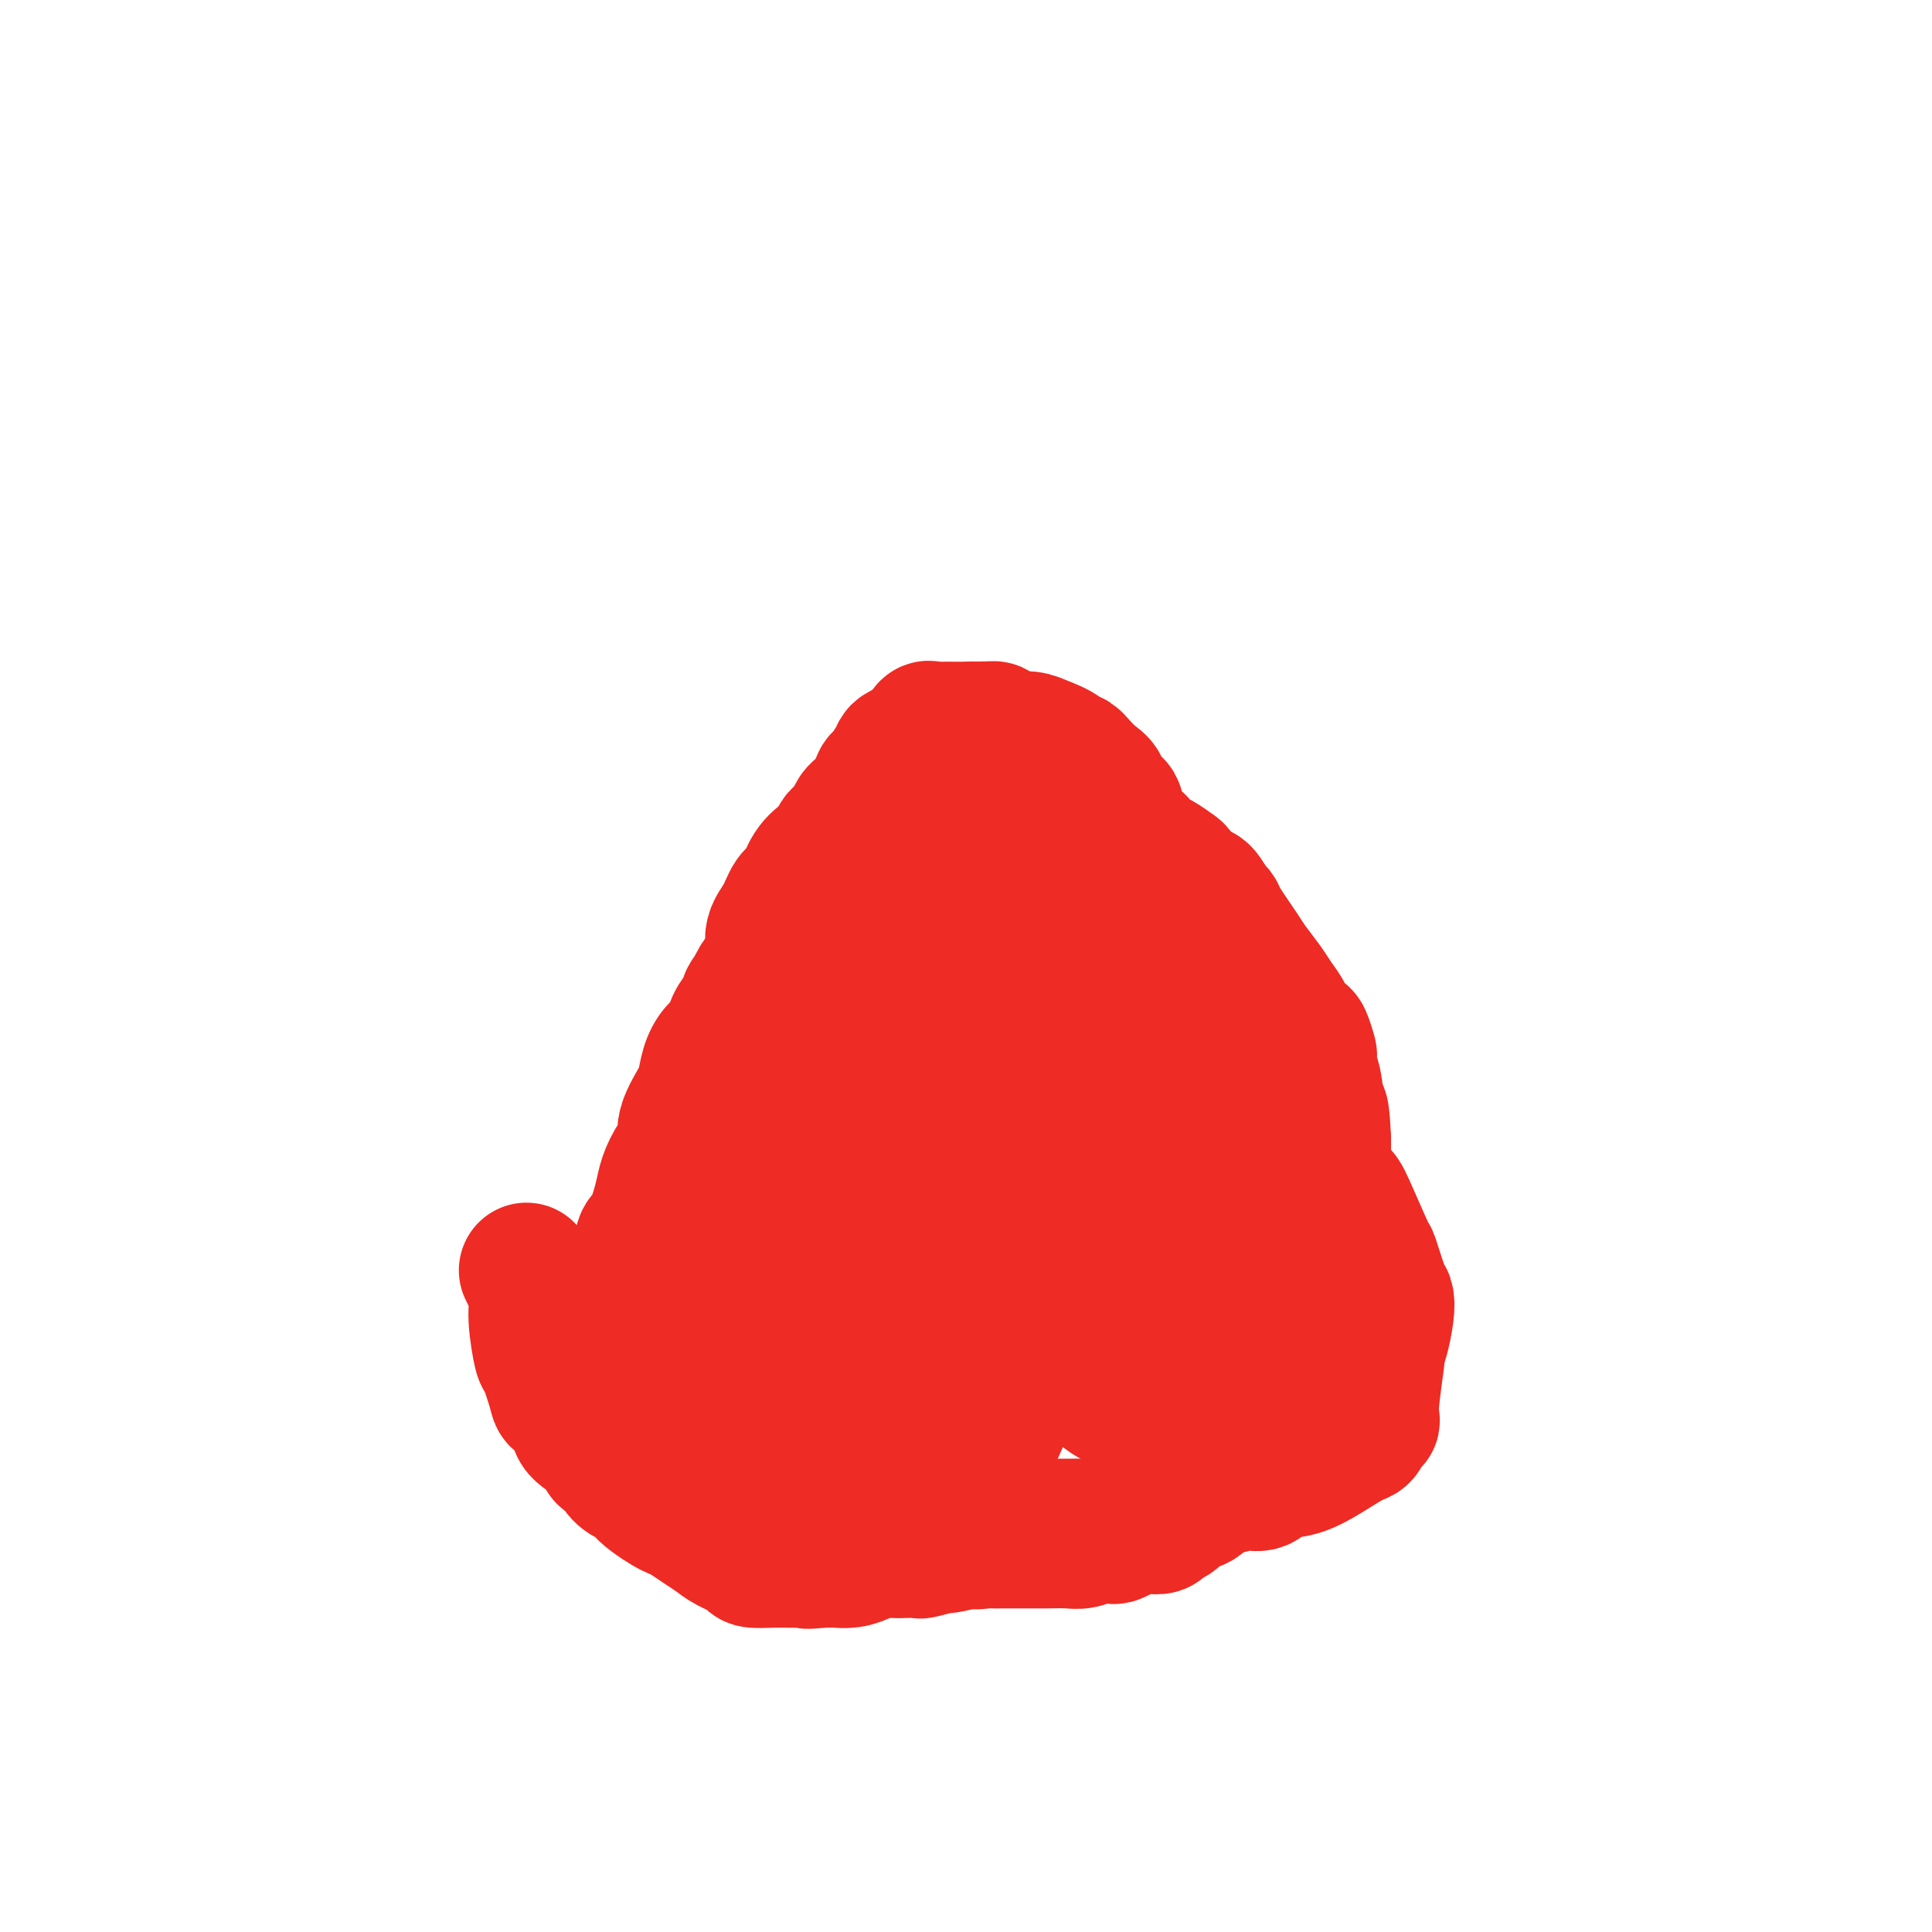 <svg viewBox='0 0 400 400' version='1.1' xmlns='http://www.w3.org/2000/svg' xmlns:xlink='http://www.w3.org/1999/xlink'><g fill='none' stroke='#EE2B24' stroke-width='28' stroke-linecap='round' stroke-linejoin='round'><path d='M177,180c0.061,-0.009 0.122,-0.017 0,0c-0.122,0.017 -0.428,0.061 -1,0c-0.572,-0.061 -1.410,-0.227 -2,0c-0.590,0.227 -0.932,0.848 -1,1c-0.068,0.152 0.137,-0.166 0,0c-0.137,0.166 -0.615,0.814 -1,1c-0.385,0.186 -0.677,-0.091 -1,0c-0.323,0.091 -0.675,0.548 -1,1c-0.325,0.452 -0.621,0.898 -1,1c-0.379,0.102 -0.839,-0.141 -1,0c-0.161,0.141 -0.023,0.667 0,1c0.023,0.333 -0.071,0.474 0,1c0.071,0.526 0.306,1.436 0,2c-0.306,0.564 -1.153,0.782 -2,1'/><path d='M166,189c-1.683,1.884 -0.391,2.093 -2,5c-1.609,2.907 -6.118,8.512 -8,11c-1.882,2.488 -1.137,1.859 -1,2c0.137,0.141 -0.334,1.051 -1,2c-0.666,0.949 -1.527,1.938 -2,3c-0.473,1.062 -0.558,2.196 -1,3c-0.442,0.804 -1.240,1.278 -2,2c-0.760,0.722 -1.480,1.691 -2,3c-0.520,1.309 -0.839,2.957 -1,4c-0.161,1.043 -0.166,1.479 -1,3c-0.834,1.521 -2.499,4.126 -3,6c-0.501,1.874 0.162,3.016 0,4c-0.162,0.984 -1.147,1.810 -2,3c-0.853,1.190 -1.573,2.745 -2,4c-0.427,1.255 -0.562,2.209 -1,4c-0.438,1.791 -1.179,4.419 -2,6c-0.821,1.581 -1.723,2.115 -2,3c-0.277,0.885 0.069,2.120 0,3c-0.069,0.880 -0.554,1.404 -1,2c-0.446,0.596 -0.851,1.263 -1,2c-0.149,0.737 -0.040,1.542 0,2c0.040,0.458 0.011,0.567 0,1c-0.011,0.433 -0.003,1.190 0,2c0.003,0.810 0.001,1.673 0,2c-0.001,0.327 0.000,0.118 0,1c-0.000,0.882 -0.001,2.854 0,4c0.001,1.146 0.003,1.464 0,2c-0.003,0.536 -0.011,1.288 0,2c0.011,0.712 0.041,1.384 0,2c-0.041,0.616 -0.155,1.176 0,2c0.155,0.824 0.577,1.912 1,3'/><path d='M132,287c-0.219,5.142 -0.266,2.998 0,3c0.266,0.002 0.844,2.151 1,3c0.156,0.849 -0.112,0.398 0,1c0.112,0.602 0.604,2.255 1,3c0.396,0.745 0.698,0.581 1,1c0.302,0.419 0.606,1.421 1,2c0.394,0.579 0.879,0.734 1,1c0.121,0.266 -0.122,0.644 0,1c0.122,0.356 0.609,0.692 1,1c0.391,0.308 0.685,0.590 1,1c0.315,0.410 0.651,0.950 1,1c0.349,0.050 0.711,-0.390 1,0c0.289,0.390 0.506,1.610 1,2c0.494,0.390 1.265,-0.050 2,0c0.735,0.050 1.433,0.592 2,1c0.567,0.408 1.002,0.684 2,1c0.998,0.316 2.558,0.672 3,1c0.442,0.328 -0.236,0.628 0,1c0.236,0.372 1.386,0.817 2,1c0.614,0.183 0.693,0.105 1,0c0.307,-0.105 0.843,-0.238 1,0c0.157,0.238 -0.064,0.847 0,1c0.064,0.153 0.412,-0.152 1,0c0.588,0.152 1.415,0.759 2,1c0.585,0.241 0.927,0.116 2,0c1.073,-0.116 2.878,-0.224 4,0c1.122,0.224 1.560,0.778 2,1c0.440,0.222 0.881,0.111 2,0c1.119,-0.111 2.917,-0.222 4,0c1.083,0.222 1.452,0.778 2,1c0.548,0.222 1.274,0.111 2,0'/><path d='M176,316c6.101,1.392 4.354,0.373 4,0c-0.354,-0.373 0.685,-0.100 2,0c1.315,0.100 2.908,0.027 4,0c1.092,-0.027 1.685,-0.007 4,0c2.315,0.007 6.352,0.002 9,0c2.648,-0.002 3.907,-0.001 5,0c1.093,0.001 2.020,0.000 3,0c0.980,-0.000 2.012,-0.000 3,0c0.988,0.000 1.933,-0.000 3,0c1.067,0.000 2.254,0.000 3,0c0.746,-0.000 1.049,-0.002 2,0c0.951,0.002 2.551,0.006 4,0c1.449,-0.006 2.746,-0.023 4,0c1.254,0.023 2.466,0.084 3,0c0.534,-0.084 0.390,-0.314 3,-1c2.610,-0.686 7.973,-1.828 11,-3c3.027,-1.172 3.719,-2.374 5,-3c1.281,-0.626 3.152,-0.677 5,-1c1.848,-0.323 3.672,-0.918 5,-1c1.328,-0.082 2.159,0.349 3,0c0.841,-0.349 1.693,-1.479 3,-2c1.307,-0.521 3.071,-0.433 5,-1c1.929,-0.567 4.023,-1.788 6,-3c1.977,-1.212 3.836,-2.414 5,-3c1.164,-0.586 1.631,-0.557 2,-1c0.369,-0.443 0.638,-1.359 1,-2c0.362,-0.641 0.815,-1.006 1,-1c0.185,0.006 0.101,0.383 0,0c-0.101,-0.383 -0.220,-1.526 0,-4c0.220,-2.474 0.777,-6.278 1,-8c0.223,-1.722 0.111,-1.361 0,-1'/><path d='M285,281c0.477,-2.815 0.670,-2.854 1,-4c0.330,-1.146 0.796,-3.399 1,-5c0.204,-1.601 0.146,-2.551 0,-3c-0.146,-0.449 -0.381,-0.396 -1,-2c-0.619,-1.604 -1.624,-4.864 -2,-6c-0.376,-1.136 -0.124,-0.147 -1,-2c-0.876,-1.853 -2.882,-6.549 -4,-9c-1.118,-2.451 -1.350,-2.658 -2,-3c-0.650,-0.342 -1.717,-0.819 -2,-1c-0.283,-0.181 0.220,-0.067 0,-1c-0.220,-0.933 -1.161,-2.912 -2,-4c-0.839,-1.088 -1.577,-1.286 -2,-2c-0.423,-0.714 -0.533,-1.944 -1,-3c-0.467,-1.056 -1.292,-1.939 -2,-3c-0.708,-1.061 -1.299,-2.302 -2,-4c-0.701,-1.698 -1.512,-3.855 -2,-5c-0.488,-1.145 -0.652,-1.278 -1,-2c-0.348,-0.722 -0.881,-2.033 -1,-3c-0.119,-0.967 0.176,-1.588 0,-2c-0.176,-0.412 -0.824,-0.614 -1,-1c-0.176,-0.386 0.118,-0.957 0,-1c-0.118,-0.043 -0.648,0.442 -1,0c-0.352,-0.442 -0.524,-1.812 -1,-4c-0.476,-2.188 -1.254,-5.196 -2,-7c-0.746,-1.804 -1.460,-2.405 -2,-3c-0.540,-0.595 -0.907,-1.185 -1,-2c-0.093,-0.815 0.088,-1.857 0,-2c-0.088,-0.143 -0.446,0.611 -1,0c-0.554,-0.611 -1.303,-2.588 -2,-4c-0.697,-1.412 -1.342,-2.261 -2,-3c-0.658,-0.739 -1.329,-1.370 -2,-2'/><path d='M247,188c-6.309,-12.042 -3.580,-5.648 -3,-4c0.580,1.648 -0.989,-1.450 -2,-3c-1.011,-1.550 -1.462,-1.551 -2,-2c-0.538,-0.449 -1.161,-1.345 -2,-2c-0.839,-0.655 -1.892,-1.070 -3,-2c-1.108,-0.930 -2.271,-2.377 -3,-3c-0.729,-0.623 -1.024,-0.424 -2,-1c-0.976,-0.576 -2.634,-1.929 -4,-3c-1.366,-1.071 -2.442,-1.860 -4,-3c-1.558,-1.140 -3.599,-2.631 -5,-4c-1.401,-1.369 -2.162,-2.615 -4,-4c-1.838,-1.385 -4.753,-2.907 -6,-4c-1.247,-1.093 -0.824,-1.757 -1,-2c-0.176,-0.243 -0.949,-0.065 -2,0c-1.051,0.065 -2.378,0.017 -3,0c-0.622,-0.017 -0.537,-0.004 -1,0c-0.463,0.004 -1.472,-0.001 -2,0c-0.528,0.001 -0.574,0.007 -1,0c-0.426,-0.007 -1.231,-0.027 -2,0c-0.769,0.027 -1.500,0.102 -2,0c-0.500,-0.102 -0.769,-0.379 -1,0c-0.231,0.379 -0.425,1.416 -1,2c-0.575,0.584 -1.530,0.715 -2,1c-0.470,0.285 -0.455,0.724 -1,1c-0.545,0.276 -1.651,0.389 -2,1c-0.349,0.611 0.061,1.720 0,2c-0.061,0.280 -0.591,-0.270 -1,0c-0.409,0.270 -0.697,1.361 -1,2c-0.303,0.639 -0.620,0.826 -1,1c-0.380,0.174 -0.823,0.335 -1,1c-0.177,0.665 -0.089,1.832 0,3'/><path d='M182,165c-1.975,2.644 -1.913,2.256 -2,2c-0.087,-0.256 -0.323,-0.378 -1,0c-0.677,0.378 -1.794,1.255 -2,2c-0.206,0.745 0.499,1.356 0,2c-0.499,0.644 -2.203,1.321 -3,2c-0.797,0.679 -0.689,1.359 -1,2c-0.311,0.641 -1.041,1.242 -2,2c-0.959,0.758 -2.146,1.674 -3,3c-0.854,1.326 -1.375,3.061 -2,4c-0.625,0.939 -1.354,1.081 -2,2c-0.646,0.919 -1.210,2.616 -2,4c-0.790,1.384 -1.808,2.455 -2,4c-0.192,1.545 0.440,3.564 0,5c-0.440,1.436 -1.952,2.288 -3,4c-1.048,1.712 -1.632,4.283 -2,6c-0.368,1.717 -0.519,2.579 -1,4c-0.481,1.421 -1.291,3.400 -2,5c-0.709,1.600 -1.317,2.822 -2,4c-0.683,1.178 -1.440,2.314 -2,4c-0.560,1.686 -0.923,3.922 -2,7c-1.077,3.078 -2.867,6.999 -4,10c-1.133,3.001 -1.610,5.083 -2,7c-0.390,1.917 -0.693,3.669 -1,6c-0.307,2.331 -0.618,5.242 -1,7c-0.382,1.758 -0.835,2.362 -1,4c-0.165,1.638 -0.044,4.311 0,6c0.044,1.689 0.009,2.395 0,3c-0.009,0.605 0.008,1.111 0,2c-0.008,0.889 -0.041,2.162 0,3c0.041,0.838 0.154,1.239 0,2c-0.154,0.761 -0.577,1.880 -1,3'/><path d='M136,286c-0.618,5.973 -0.163,2.907 0,2c0.163,-0.907 0.032,0.347 0,1c-0.032,0.653 0.033,0.707 0,1c-0.033,0.293 -0.163,0.824 0,1c0.163,0.176 0.621,-0.005 1,0c0.379,0.005 0.680,0.195 1,0c0.320,-0.195 0.658,-0.776 1,-1c0.342,-0.224 0.687,-0.092 1,0c0.313,0.092 0.595,0.145 1,0c0.405,-0.145 0.932,-0.487 1,-1c0.068,-0.513 -0.324,-1.198 0,-2c0.324,-0.802 1.362,-1.723 2,-2c0.638,-0.277 0.874,0.089 2,-2c1.126,-2.089 3.143,-6.633 4,-9c0.857,-2.367 0.556,-2.556 2,-7c1.444,-4.444 4.633,-13.141 6,-17c1.367,-3.859 0.913,-2.879 1,-3c0.087,-0.121 0.716,-1.343 1,-2c0.284,-0.657 0.223,-0.749 0,-1c-0.223,-0.251 -0.607,-0.659 0,-2c0.607,-1.341 2.204,-3.613 3,-5c0.796,-1.387 0.792,-1.888 1,-3c0.208,-1.112 0.627,-2.835 1,-4c0.373,-1.165 0.698,-1.772 1,-2c0.302,-0.228 0.581,-0.078 1,0c0.419,0.078 0.978,0.083 1,0c0.022,-0.083 -0.494,-0.253 0,-1c0.494,-0.747 1.998,-2.071 3,-3c1.002,-0.929 1.501,-1.465 2,-2'/><path d='M173,222c1.480,-1.421 1.181,-0.972 1,-1c-0.181,-0.028 -0.245,-0.533 0,-1c0.245,-0.467 0.800,-0.898 1,-1c0.200,-0.102 0.045,0.123 0,0c-0.045,-0.123 0.020,-0.593 0,-1c-0.020,-0.407 -0.124,-0.749 0,-1c0.124,-0.251 0.477,-0.411 1,-3c0.523,-2.589 1.216,-7.607 2,-10c0.784,-2.393 1.660,-2.161 2,-2c0.340,0.161 0.143,0.249 0,0c-0.143,-0.249 -0.230,-0.836 0,-1c0.230,-0.164 0.779,0.096 1,0c0.221,-0.096 0.113,-0.547 0,-1c-0.113,-0.453 -0.230,-0.906 0,-1c0.230,-0.094 0.807,0.173 1,0c0.193,-0.173 0.001,-0.785 0,-1c-0.001,-0.215 0.188,-0.032 0,0c-0.188,0.032 -0.755,-0.085 0,-1c0.755,-0.915 2.831,-2.627 4,-4c1.169,-1.373 1.430,-2.406 2,-3c0.570,-0.594 1.449,-0.747 2,-1c0.551,-0.253 0.775,-0.604 1,-1c0.225,-0.396 0.453,-0.835 1,-1c0.547,-0.165 1.415,-0.054 2,0c0.585,0.054 0.889,0.053 1,0c0.111,-0.053 0.030,-0.159 0,0c-0.030,0.159 -0.008,0.581 0,1c0.008,0.419 0.002,0.834 0,1c-0.002,0.166 -0.001,0.083 0,0'/><path d='M195,189c1.083,0.027 0.290,0.593 0,1c-0.290,0.407 -0.077,0.655 0,1c0.077,0.345 0.018,0.789 0,1c-0.018,0.211 0.006,0.190 0,1c-0.006,0.810 -0.043,2.451 0,4c0.043,1.549 0.167,3.008 0,4c-0.167,0.992 -0.624,1.518 -1,2c-0.376,0.482 -0.671,0.919 -1,2c-0.329,1.081 -0.693,2.804 -1,4c-0.307,1.196 -0.556,1.863 -1,3c-0.444,1.137 -1.082,2.745 -2,5c-0.918,2.255 -2.118,5.159 -3,7c-0.882,1.841 -1.448,2.620 -2,4c-0.552,1.380 -1.090,3.361 -2,5c-0.910,1.639 -2.193,2.936 -3,4c-0.807,1.064 -1.137,1.894 -2,4c-0.863,2.106 -2.258,5.489 -3,7c-0.742,1.511 -0.829,1.149 -1,2c-0.171,0.851 -0.424,2.914 -1,4c-0.576,1.086 -1.475,1.194 -2,2c-0.525,0.806 -0.676,2.309 -1,3c-0.324,0.691 -0.822,0.569 -1,1c-0.178,0.431 -0.037,1.416 0,2c0.037,0.584 -0.028,0.768 0,1c0.028,0.232 0.151,0.513 0,1c-0.151,0.487 -0.576,1.181 -1,2c-0.424,0.819 -0.846,1.764 -1,2c-0.154,0.236 -0.041,-0.236 0,0c0.041,0.236 0.011,1.179 0,2c-0.011,0.821 -0.003,1.520 0,2c0.003,0.480 0.002,0.740 0,1'/><path d='M166,273c-0.619,2.813 -0.165,1.345 0,1c0.165,-0.345 0.043,0.433 0,1c-0.043,0.567 -0.008,0.921 0,1c0.008,0.079 -0.013,-0.118 0,0c0.013,0.118 0.060,0.553 0,1c-0.060,0.447 -0.226,0.908 0,1c0.226,0.092 0.845,-0.186 1,0c0.155,0.186 -0.153,0.834 0,1c0.153,0.166 0.766,-0.152 1,0c0.234,0.152 0.090,0.774 0,1c-0.090,0.226 -0.126,0.058 0,0c0.126,-0.058 0.415,-0.004 1,0c0.585,0.004 1.465,-0.040 2,0c0.535,0.040 0.726,0.164 1,0c0.274,-0.164 0.632,-0.617 1,-1c0.368,-0.383 0.744,-0.697 1,-1c0.256,-0.303 0.390,-0.594 1,-1c0.610,-0.406 1.696,-0.929 2,-1c0.304,-0.071 -0.174,0.308 0,0c0.174,-0.308 1.001,-1.302 2,-2c0.999,-0.698 2.169,-1.100 3,-2c0.831,-0.900 1.324,-2.298 2,-3c0.676,-0.702 1.537,-0.707 2,-1c0.463,-0.293 0.530,-0.874 1,-2c0.470,-1.126 1.344,-2.798 2,-4c0.656,-1.202 1.094,-1.936 2,-3c0.906,-1.064 2.282,-2.459 3,-4c0.718,-1.541 0.780,-3.227 1,-4c0.220,-0.773 0.598,-0.631 1,-1c0.402,-0.369 0.829,-1.248 1,-2c0.171,-0.752 0.085,-1.376 0,-2'/><path d='M197,246c2.321,-3.974 0.622,-0.910 0,0c-0.622,0.910 -0.167,-0.334 0,-1c0.167,-0.666 0.045,-0.752 0,-1c-0.045,-0.248 -0.012,-0.657 0,-1c0.012,-0.343 0.004,-0.620 0,-1c-0.004,-0.380 -0.005,-0.862 0,-1c0.005,-0.138 0.016,0.068 0,0c-0.016,-0.068 -0.061,-0.409 0,-1c0.061,-0.591 0.226,-1.430 0,-2c-0.226,-0.570 -0.845,-0.871 -1,-1c-0.155,-0.129 0.152,-0.087 0,0c-0.152,0.087 -0.762,0.219 -1,0c-0.238,-0.219 -0.102,-0.790 0,-1c0.102,-0.210 0.172,-0.060 0,0c-0.172,0.060 -0.586,0.030 -1,0'/><path d='M194,236c-0.467,-1.778 -0.133,-1.222 0,-1c0.133,0.222 0.067,0.111 0,0'/><path d='M168,277c0.000,0.331 0.000,0.662 0,1c0.000,0.338 0.000,0.683 0,1c0.000,0.317 0.000,0.607 0,1c-0.000,0.393 0.000,0.889 0,1c0.000,0.111 0.000,-0.162 0,0c0.000,0.162 0.000,0.761 0,1c0.000,0.239 0.000,0.120 0,0'/><path d='M168,282c0.000,0.891 0.000,0.620 0,1c-0.000,0.380 -0.000,1.411 0,2c0.000,0.589 0.001,0.736 0,1c-0.001,0.264 -0.003,0.645 0,1c0.003,0.355 0.011,0.683 0,1c-0.011,0.317 -0.042,0.622 0,1c0.042,0.378 0.157,0.827 0,1c-0.157,0.173 -0.586,0.068 -1,0c-0.414,-0.068 -0.812,-0.101 -1,0c-0.188,0.101 -0.166,0.335 0,1c0.166,0.665 0.476,1.761 1,3c0.524,1.239 1.262,2.619 2,4'/><path d='M169,298c0.753,3.076 2.137,2.765 3,3c0.863,0.235 1.205,1.017 3,3c1.795,1.983 5.042,5.166 7,7c1.958,1.834 2.626,2.320 4,3c1.374,0.680 3.452,1.555 5,2c1.548,0.445 2.565,0.459 4,1c1.435,0.541 3.286,1.609 5,2c1.714,0.391 3.290,0.105 4,0c0.710,-0.105 0.553,-0.028 1,0c0.447,0.028 1.498,0.009 3,0c1.502,-0.009 3.454,-0.006 5,0c1.546,0.006 2.684,0.015 4,0c1.316,-0.015 2.810,-0.056 4,0c1.190,0.056 2.076,0.208 3,0c0.924,-0.208 1.887,-0.778 3,-1c1.113,-0.222 2.378,-0.098 3,0c0.622,0.098 0.603,0.170 1,0c0.397,-0.170 1.209,-0.580 2,-1c0.791,-0.420 1.559,-0.848 2,-1c0.441,-0.152 0.555,-0.029 1,0c0.445,0.029 1.220,-0.038 2,0c0.780,0.038 1.564,0.180 2,0c0.436,-0.180 0.525,-0.682 1,-1c0.475,-0.318 1.336,-0.452 2,-1c0.664,-0.548 1.131,-1.509 2,-2c0.869,-0.491 2.140,-0.512 3,-1c0.860,-0.488 1.308,-1.443 2,-2c0.692,-0.557 1.629,-0.716 2,-1c0.371,-0.284 0.177,-0.692 1,-1c0.823,-0.308 2.664,-0.517 4,-1c1.336,-0.483 2.168,-1.242 3,-2'/><path d='M260,304c3.382,-2.322 1.838,-2.128 2,-2c0.162,0.128 2.031,0.189 3,0c0.969,-0.189 1.037,-0.627 1,-1c-0.037,-0.373 -0.179,-0.680 0,-1c0.179,-0.320 0.679,-0.652 1,-1c0.321,-0.348 0.464,-0.711 1,-1c0.536,-0.289 1.467,-0.503 2,-1c0.533,-0.497 0.669,-1.277 1,-2c0.331,-0.723 0.858,-1.387 1,-2c0.142,-0.613 -0.102,-1.173 0,-2c0.102,-0.827 0.549,-1.920 1,-3c0.451,-1.080 0.905,-2.148 1,-3c0.095,-0.852 -0.171,-1.487 0,-2c0.171,-0.513 0.778,-0.905 1,-2c0.222,-1.095 0.060,-2.892 0,-4c-0.060,-1.108 -0.016,-1.528 0,-2c0.016,-0.472 0.004,-0.995 0,-2c-0.004,-1.005 -0.001,-2.493 0,-4c0.001,-1.507 0.000,-3.034 0,-4c-0.000,-0.966 -0.000,-1.371 0,-2c0.000,-0.629 -0.000,-1.481 0,-3c0.000,-1.519 0.001,-3.705 0,-5c-0.001,-1.295 -0.004,-1.699 0,-2c0.004,-0.301 0.015,-0.499 0,-1c-0.015,-0.501 -0.057,-1.306 0,-2c0.057,-0.694 0.211,-1.277 0,-2c-0.211,-0.723 -0.789,-1.586 -1,-2c-0.211,-0.414 -0.057,-0.379 0,-1c0.057,-0.621 0.015,-1.898 0,-3c-0.015,-1.102 -0.004,-2.029 0,-3c0.004,-0.971 0.002,-1.985 0,-3'/><path d='M274,236c-0.337,-7.976 -0.678,-5.416 -1,-6c-0.322,-0.584 -0.625,-4.311 -1,-6c-0.375,-1.689 -0.820,-1.341 -1,-2c-0.180,-0.659 -0.093,-2.327 0,-3c0.093,-0.673 0.192,-0.352 0,-1c-0.192,-0.648 -0.677,-2.266 -1,-3c-0.323,-0.734 -0.485,-0.584 -1,-1c-0.515,-0.416 -1.383,-1.397 -2,-2c-0.617,-0.603 -0.985,-0.826 -1,-1c-0.015,-0.174 0.322,-0.297 0,-1c-0.322,-0.703 -1.302,-1.985 -2,-3c-0.698,-1.015 -1.115,-1.764 -2,-3c-0.885,-1.236 -2.239,-2.959 -3,-4c-0.761,-1.041 -0.928,-1.400 -2,-3c-1.072,-1.600 -3.048,-4.440 -4,-6c-0.952,-1.560 -0.879,-1.840 -1,-2c-0.121,-0.160 -0.436,-0.199 -1,-1c-0.564,-0.801 -1.376,-2.365 -2,-3c-0.624,-0.635 -1.059,-0.340 -2,-1c-0.941,-0.660 -2.389,-2.275 -3,-3c-0.611,-0.725 -0.385,-0.560 -1,-1c-0.615,-0.440 -2.070,-1.484 -3,-2c-0.930,-0.516 -1.333,-0.503 -2,-1c-0.667,-0.497 -1.597,-1.504 -2,-2c-0.403,-0.496 -0.278,-0.483 -1,-1c-0.722,-0.517 -2.290,-1.566 -3,-3c-0.710,-1.434 -0.563,-3.254 -1,-4c-0.437,-0.746 -1.457,-0.416 -2,-1c-0.543,-0.584 -0.608,-2.080 -1,-3c-0.392,-0.920 -1.112,-1.263 -2,-2c-0.888,-0.737 -1.944,-1.869 -3,-3'/><path d='M223,158c-1.552,-1.918 -0.933,-0.212 -1,0c-0.067,0.212 -0.821,-1.070 -2,-2c-1.179,-0.930 -2.782,-1.507 -4,-2c-1.218,-0.493 -2.052,-0.902 -3,-1c-0.948,-0.098 -2.012,0.117 -3,0c-0.988,-0.117 -1.900,-0.565 -3,-1c-1.100,-0.435 -2.389,-0.858 -3,-1c-0.611,-0.142 -0.546,-0.002 -1,0c-0.454,0.002 -1.428,-0.135 -2,0c-0.572,0.135 -0.744,0.543 -1,1c-0.256,0.457 -0.597,0.964 -1,2c-0.403,1.036 -0.868,2.600 -1,4c-0.132,1.400 0.070,2.637 0,5c-0.070,2.363 -0.411,5.852 0,9c0.411,3.148 1.575,5.953 2,7c0.425,1.047 0.111,0.334 0,1c-0.111,0.666 -0.017,2.712 0,4c0.017,1.288 -0.041,1.819 0,4c0.041,2.181 0.183,6.012 0,10c-0.183,3.988 -0.691,8.134 -1,12c-0.309,3.866 -0.420,7.454 -1,11c-0.580,3.546 -1.631,7.051 -3,12c-1.369,4.949 -3.058,11.341 -4,15c-0.942,3.659 -1.137,4.585 -2,9c-0.863,4.415 -2.396,12.318 -3,16c-0.604,3.682 -0.281,3.143 -1,5c-0.719,1.857 -2.480,6.111 -3,9c-0.520,2.889 0.201,4.414 0,6c-0.201,1.586 -1.323,3.235 -2,5c-0.677,1.765 -0.908,3.647 -1,5c-0.092,1.353 -0.046,2.176 0,3'/><path d='M179,306c-2.939,13.501 -0.787,4.752 0,2c0.787,-2.752 0.209,0.491 0,2c-0.209,1.509 -0.049,1.283 0,1c0.049,-0.283 -0.011,-0.624 0,-1c0.011,-0.376 0.094,-0.788 0,-1c-0.094,-0.212 -0.365,-0.223 0,-1c0.365,-0.777 1.367,-2.321 2,-4c0.633,-1.679 0.896,-3.492 1,-6c0.104,-2.508 0.047,-5.709 0,-8c-0.047,-2.291 -0.084,-3.672 0,-5c0.084,-1.328 0.288,-2.604 2,-10c1.712,-7.396 4.931,-20.914 7,-30c2.069,-9.086 2.986,-13.742 4,-17c1.014,-3.258 2.124,-5.120 3,-7c0.876,-1.880 1.520,-3.779 2,-5c0.480,-1.221 0.798,-1.764 1,-2c0.202,-0.236 0.289,-0.164 1,-3c0.711,-2.836 2.047,-8.579 3,-12c0.953,-3.421 1.524,-4.521 2,-6c0.476,-1.479 0.859,-3.339 1,-4c0.141,-0.661 0.041,-0.124 0,0c-0.041,0.124 -0.022,-0.165 0,-1c0.022,-0.835 0.047,-2.217 0,-3c-0.047,-0.783 -0.167,-0.969 0,-1c0.167,-0.031 0.619,0.091 1,0c0.381,-0.091 0.690,-0.396 1,0c0.310,0.396 0.622,1.491 1,3c0.378,1.509 0.822,3.431 1,5c0.178,1.569 0.089,2.784 0,4'/><path d='M212,196c0.739,2.882 0.587,4.586 0,6c-0.587,1.414 -1.607,2.537 -2,4c-0.393,1.463 -0.157,3.265 0,5c0.157,1.735 0.236,3.401 0,5c-0.236,1.599 -0.788,3.129 -1,6c-0.212,2.871 -0.086,7.084 0,11c0.086,3.916 0.132,7.536 0,11c-0.132,3.464 -0.441,6.772 -1,10c-0.559,3.228 -1.368,6.376 -2,9c-0.632,2.624 -1.087,4.724 -2,7c-0.913,2.276 -2.283,4.727 -3,7c-0.717,2.273 -0.781,4.367 -1,6c-0.219,1.633 -0.595,2.806 -1,4c-0.405,1.194 -0.841,2.409 -1,3c-0.159,0.591 -0.043,0.558 0,1c0.043,0.442 0.011,1.357 0,2c-0.011,0.643 -0.003,1.012 0,2c0.003,0.988 -0.000,2.593 0,3c0.000,0.407 0.004,-0.386 0,0c-0.004,0.386 -0.016,1.950 0,3c0.016,1.050 0.061,1.588 0,2c-0.061,0.412 -0.227,0.700 0,1c0.227,0.300 0.848,0.613 1,1c0.152,0.387 -0.167,0.846 0,1c0.167,0.154 0.818,0.001 1,0c0.182,-0.001 -0.104,0.149 0,0c0.104,-0.149 0.600,-0.598 1,-1c0.400,-0.402 0.705,-0.757 1,-1c0.295,-0.243 0.579,-0.373 1,-1c0.421,-0.627 0.977,-1.751 2,-4c1.023,-2.249 2.511,-5.625 4,-9'/><path d='M209,290c1.303,-3.418 0.062,-3.962 0,-4c-0.062,-0.038 1.057,0.431 2,-4c0.943,-4.431 1.710,-13.760 3,-19c1.290,-5.240 3.102,-6.389 6,-13c2.898,-6.611 6.882,-18.685 10,-28c3.118,-9.315 5.371,-15.872 7,-20c1.629,-4.128 2.632,-5.828 3,-7c0.368,-1.172 0.099,-1.818 0,-2c-0.099,-0.182 -0.027,0.098 0,0c0.027,-0.098 0.011,-0.574 0,-1c-0.011,-0.426 -0.017,-0.802 0,-1c0.017,-0.198 0.056,-0.217 0,0c-0.056,0.217 -0.209,0.669 0,1c0.209,0.331 0.778,0.542 1,1c0.222,0.458 0.097,1.164 0,2c-0.097,0.836 -0.166,1.802 0,3c0.166,1.198 0.566,2.626 1,4c0.434,1.374 0.901,2.692 1,4c0.099,1.308 -0.170,2.607 0,4c0.170,1.393 0.777,2.881 1,4c0.223,1.119 0.060,1.870 0,4c-0.060,2.130 -0.016,5.640 0,8c0.016,2.360 0.004,3.572 0,5c-0.004,1.428 -0.001,3.074 0,4c0.001,0.926 0.000,1.134 0,2c-0.000,0.866 -0.000,2.390 0,4c0.000,1.610 0.000,3.305 0,5'/><path d='M244,246c0.364,8.681 -0.726,3.385 -1,2c-0.274,-1.385 0.266,1.143 0,3c-0.266,1.857 -1.339,3.044 -2,4c-0.661,0.956 -0.909,1.681 -1,3c-0.091,1.319 -0.024,3.232 0,5c0.024,1.768 0.007,3.392 0,4c-0.007,0.608 -0.002,0.201 0,1c0.002,0.799 0.000,2.804 0,4c-0.000,1.196 0.001,1.581 0,2c-0.001,0.419 -0.004,0.871 0,2c0.004,1.129 0.015,2.935 0,4c-0.015,1.065 -0.056,1.388 0,2c0.056,0.612 0.207,1.513 0,2c-0.207,0.487 -0.773,0.560 -1,1c-0.227,0.440 -0.114,1.246 0,2c0.114,0.754 0.231,1.457 0,2c-0.231,0.543 -0.809,0.926 -1,1c-0.191,0.074 0.005,-0.162 0,0c-0.005,0.162 -0.210,0.721 0,1c0.210,0.279 0.834,0.278 1,0c0.166,-0.278 -0.125,-0.834 0,-1c0.125,-0.166 0.666,0.059 1,0c0.334,-0.059 0.461,-0.400 1,-1c0.539,-0.600 1.490,-1.459 2,-2c0.510,-0.541 0.580,-0.764 1,-1c0.420,-0.236 1.190,-0.487 2,-1c0.810,-0.513 1.660,-1.290 2,-2c0.340,-0.710 0.170,-1.355 0,-2'/><path d='M248,281c1.863,-1.335 1.521,-0.174 2,-1c0.479,-0.826 1.778,-3.640 3,-6c1.222,-2.360 2.366,-4.268 3,-6c0.634,-1.732 0.758,-3.290 1,-4c0.242,-0.710 0.601,-0.571 1,-1c0.399,-0.429 0.839,-1.424 1,-2c0.161,-0.576 0.043,-0.732 0,-1c-0.043,-0.268 -0.011,-0.649 0,-1c0.011,-0.351 0.000,-0.671 0,-1c-0.000,-0.329 0.009,-0.665 0,-1c-0.009,-0.335 -0.038,-0.667 0,-1c0.038,-0.333 0.143,-0.665 0,-1c-0.143,-0.335 -0.535,-0.673 -1,0c-0.465,0.673 -1.002,2.357 -1,3c0.002,0.643 0.545,0.244 0,2c-0.545,1.756 -2.176,5.668 -3,8c-0.824,2.332 -0.840,3.086 -1,4c-0.160,0.914 -0.463,1.990 -1,3c-0.537,1.010 -1.310,1.954 -2,3c-0.690,1.046 -1.299,2.192 -2,3c-0.701,0.808 -1.493,1.277 -2,2c-0.507,0.723 -0.727,1.698 -1,2c-0.273,0.302 -0.598,-0.071 -1,0c-0.402,0.071 -0.881,0.586 -1,1c-0.119,0.414 0.122,0.727 0,1c-0.122,0.273 -0.606,0.507 -1,1c-0.394,0.493 -0.697,1.247 -1,2'/><path d='M241,290c-1.942,2.260 -1.298,0.409 -1,0c0.298,-0.409 0.248,0.622 0,1c-0.248,0.378 -0.695,0.102 -1,0c-0.305,-0.102 -0.467,-0.032 -1,0c-0.533,0.032 -1.436,0.024 -2,0c-0.564,-0.024 -0.787,-0.064 -1,0c-0.213,0.064 -0.414,0.233 -1,0c-0.586,-0.233 -1.558,-0.867 -2,-1c-0.442,-0.133 -0.355,0.235 -1,0c-0.645,-0.235 -2.023,-1.074 -3,-2c-0.977,-0.926 -1.554,-1.941 -2,-3c-0.446,-1.059 -0.760,-2.162 -1,-3c-0.240,-0.838 -0.404,-1.410 -1,-3c-0.596,-1.590 -1.624,-4.198 -2,-7c-0.376,-2.802 -0.101,-5.800 0,-8c0.101,-2.200 0.026,-3.604 0,-5c-0.026,-1.396 -0.004,-2.785 0,-4c0.004,-1.215 -0.010,-2.255 0,-3c0.010,-0.745 0.045,-1.196 0,-2c-0.045,-0.804 -0.170,-1.962 0,-3c0.170,-1.038 0.634,-1.958 1,-3c0.366,-1.042 0.634,-2.208 1,-4c0.366,-1.792 0.830,-4.211 1,-6c0.170,-1.789 0.046,-2.948 0,-4c-0.046,-1.052 -0.015,-1.997 0,-4c0.015,-2.003 0.014,-5.063 0,-7c-0.014,-1.937 -0.042,-2.752 0,-4c0.042,-1.248 0.155,-2.928 0,-4c-0.155,-1.072 -0.577,-1.536 -1,-2'/><path d='M224,209c0.293,-10.046 0.026,-3.662 0,-2c-0.026,1.662 0.190,-1.400 0,-3c-0.190,-1.600 -0.787,-1.739 -1,-2c-0.213,-0.261 -0.041,-0.644 0,-1c0.041,-0.356 -0.048,-0.683 0,-1c0.048,-0.317 0.235,-0.622 0,-1c-0.235,-0.378 -0.891,-0.828 -1,-1c-0.109,-0.172 0.328,-0.068 0,0c-0.328,0.068 -1.421,0.098 -2,0c-0.579,-0.098 -0.644,-0.323 -1,0c-0.356,0.323 -1.005,1.194 -2,2c-0.995,0.806 -2.338,1.546 -4,3c-1.662,1.454 -3.645,3.623 -5,5c-1.355,1.377 -2.084,1.961 -3,3c-0.916,1.039 -2.019,2.534 -3,4c-0.981,1.466 -1.841,2.903 -4,7c-2.159,4.097 -5.619,10.853 -8,15c-2.381,4.147 -3.685,5.684 -5,8c-1.315,2.316 -2.641,5.410 -4,8c-1.359,2.590 -2.750,4.675 -4,7c-1.250,2.325 -2.359,4.891 -3,7c-0.641,2.109 -0.813,3.760 -1,5c-0.187,1.240 -0.391,2.069 -1,4c-0.609,1.931 -1.625,4.965 -2,7c-0.375,2.035 -0.108,3.072 0,4c0.108,0.928 0.057,1.749 0,3c-0.057,1.251 -0.118,2.933 0,4c0.118,1.067 0.416,1.518 1,2c0.584,0.482 1.452,0.995 2,2c0.548,1.005 0.774,2.503 1,4'/><path d='M174,302c1.056,3.078 1.696,1.273 3,1c1.304,-0.273 3.272,0.988 4,2c0.728,1.012 0.215,1.777 1,2c0.785,0.223 2.868,-0.095 4,0c1.132,0.095 1.314,0.604 2,1c0.686,0.396 1.874,0.680 3,1c1.126,0.320 2.188,0.677 3,1c0.812,0.323 1.374,0.611 2,1c0.626,0.389 1.317,0.877 2,1c0.683,0.123 1.360,-0.121 2,0c0.640,0.121 1.244,0.606 2,1c0.756,0.394 1.664,0.697 2,1c0.336,0.303 0.101,0.606 0,1c-0.101,0.394 -0.069,0.879 0,1c0.069,0.121 0.175,-0.121 0,0c-0.175,0.121 -0.631,0.606 -1,1c-0.369,0.394 -0.649,0.698 -1,1c-0.351,0.302 -0.771,0.603 -2,1c-1.229,0.397 -3.268,0.891 -4,1c-0.732,0.109 -0.159,-0.167 -1,0c-0.841,0.167 -3.096,0.776 -4,1c-0.904,0.224 -0.458,0.063 -1,0c-0.542,-0.063 -2.073,-0.027 -3,0c-0.927,0.027 -1.250,0.046 -2,0c-0.750,-0.046 -1.926,-0.156 -3,0c-1.074,0.156 -2.045,0.578 -3,1c-0.955,0.422 -1.895,0.845 -3,1c-1.105,0.155 -2.374,0.042 -3,0c-0.626,-0.042 -0.607,-0.012 -1,0c-0.393,0.012 -1.196,0.006 -2,0'/><path d='M170,323c-4.384,0.464 -2.345,0.124 -2,0c0.345,-0.124 -1.005,-0.033 -2,0c-0.995,0.033 -1.636,0.007 -2,0c-0.364,-0.007 -0.450,0.006 -1,0c-0.550,-0.006 -1.564,-0.032 -3,0c-1.436,0.032 -3.294,0.122 -4,0c-0.706,-0.122 -0.262,-0.456 -1,-1c-0.738,-0.544 -2.659,-1.298 -4,-2c-1.341,-0.702 -2.102,-1.353 -3,-2c-0.898,-0.647 -1.934,-1.289 -3,-2c-1.066,-0.711 -2.160,-1.489 -3,-2c-0.840,-0.511 -1.424,-0.753 -2,-1c-0.576,-0.247 -1.144,-0.499 -2,-1c-0.856,-0.501 -1.999,-1.251 -3,-2c-1.001,-0.749 -1.860,-1.496 -2,-2c-0.140,-0.504 0.439,-0.765 0,-1c-0.439,-0.235 -1.897,-0.444 -3,-1c-1.103,-0.556 -1.850,-1.461 -2,-2c-0.150,-0.539 0.299,-0.714 0,-1c-0.299,-0.286 -1.345,-0.684 -2,-1c-0.655,-0.316 -0.918,-0.551 -1,-1c-0.082,-0.449 0.018,-1.113 -1,-2c-1.018,-0.887 -3.155,-1.997 -4,-3c-0.845,-1.003 -0.397,-1.899 -1,-3c-0.603,-1.101 -2.257,-2.409 -3,-3c-0.743,-0.591 -0.576,-0.467 -1,-2c-0.424,-1.533 -1.440,-4.723 -2,-6c-0.560,-1.277 -0.666,-0.641 -1,-2c-0.334,-1.359 -0.898,-4.712 -1,-7c-0.102,-2.288 0.256,-3.511 0,-5c-0.256,-1.489 -1.128,-3.245 -2,-5'/></g>
</svg>